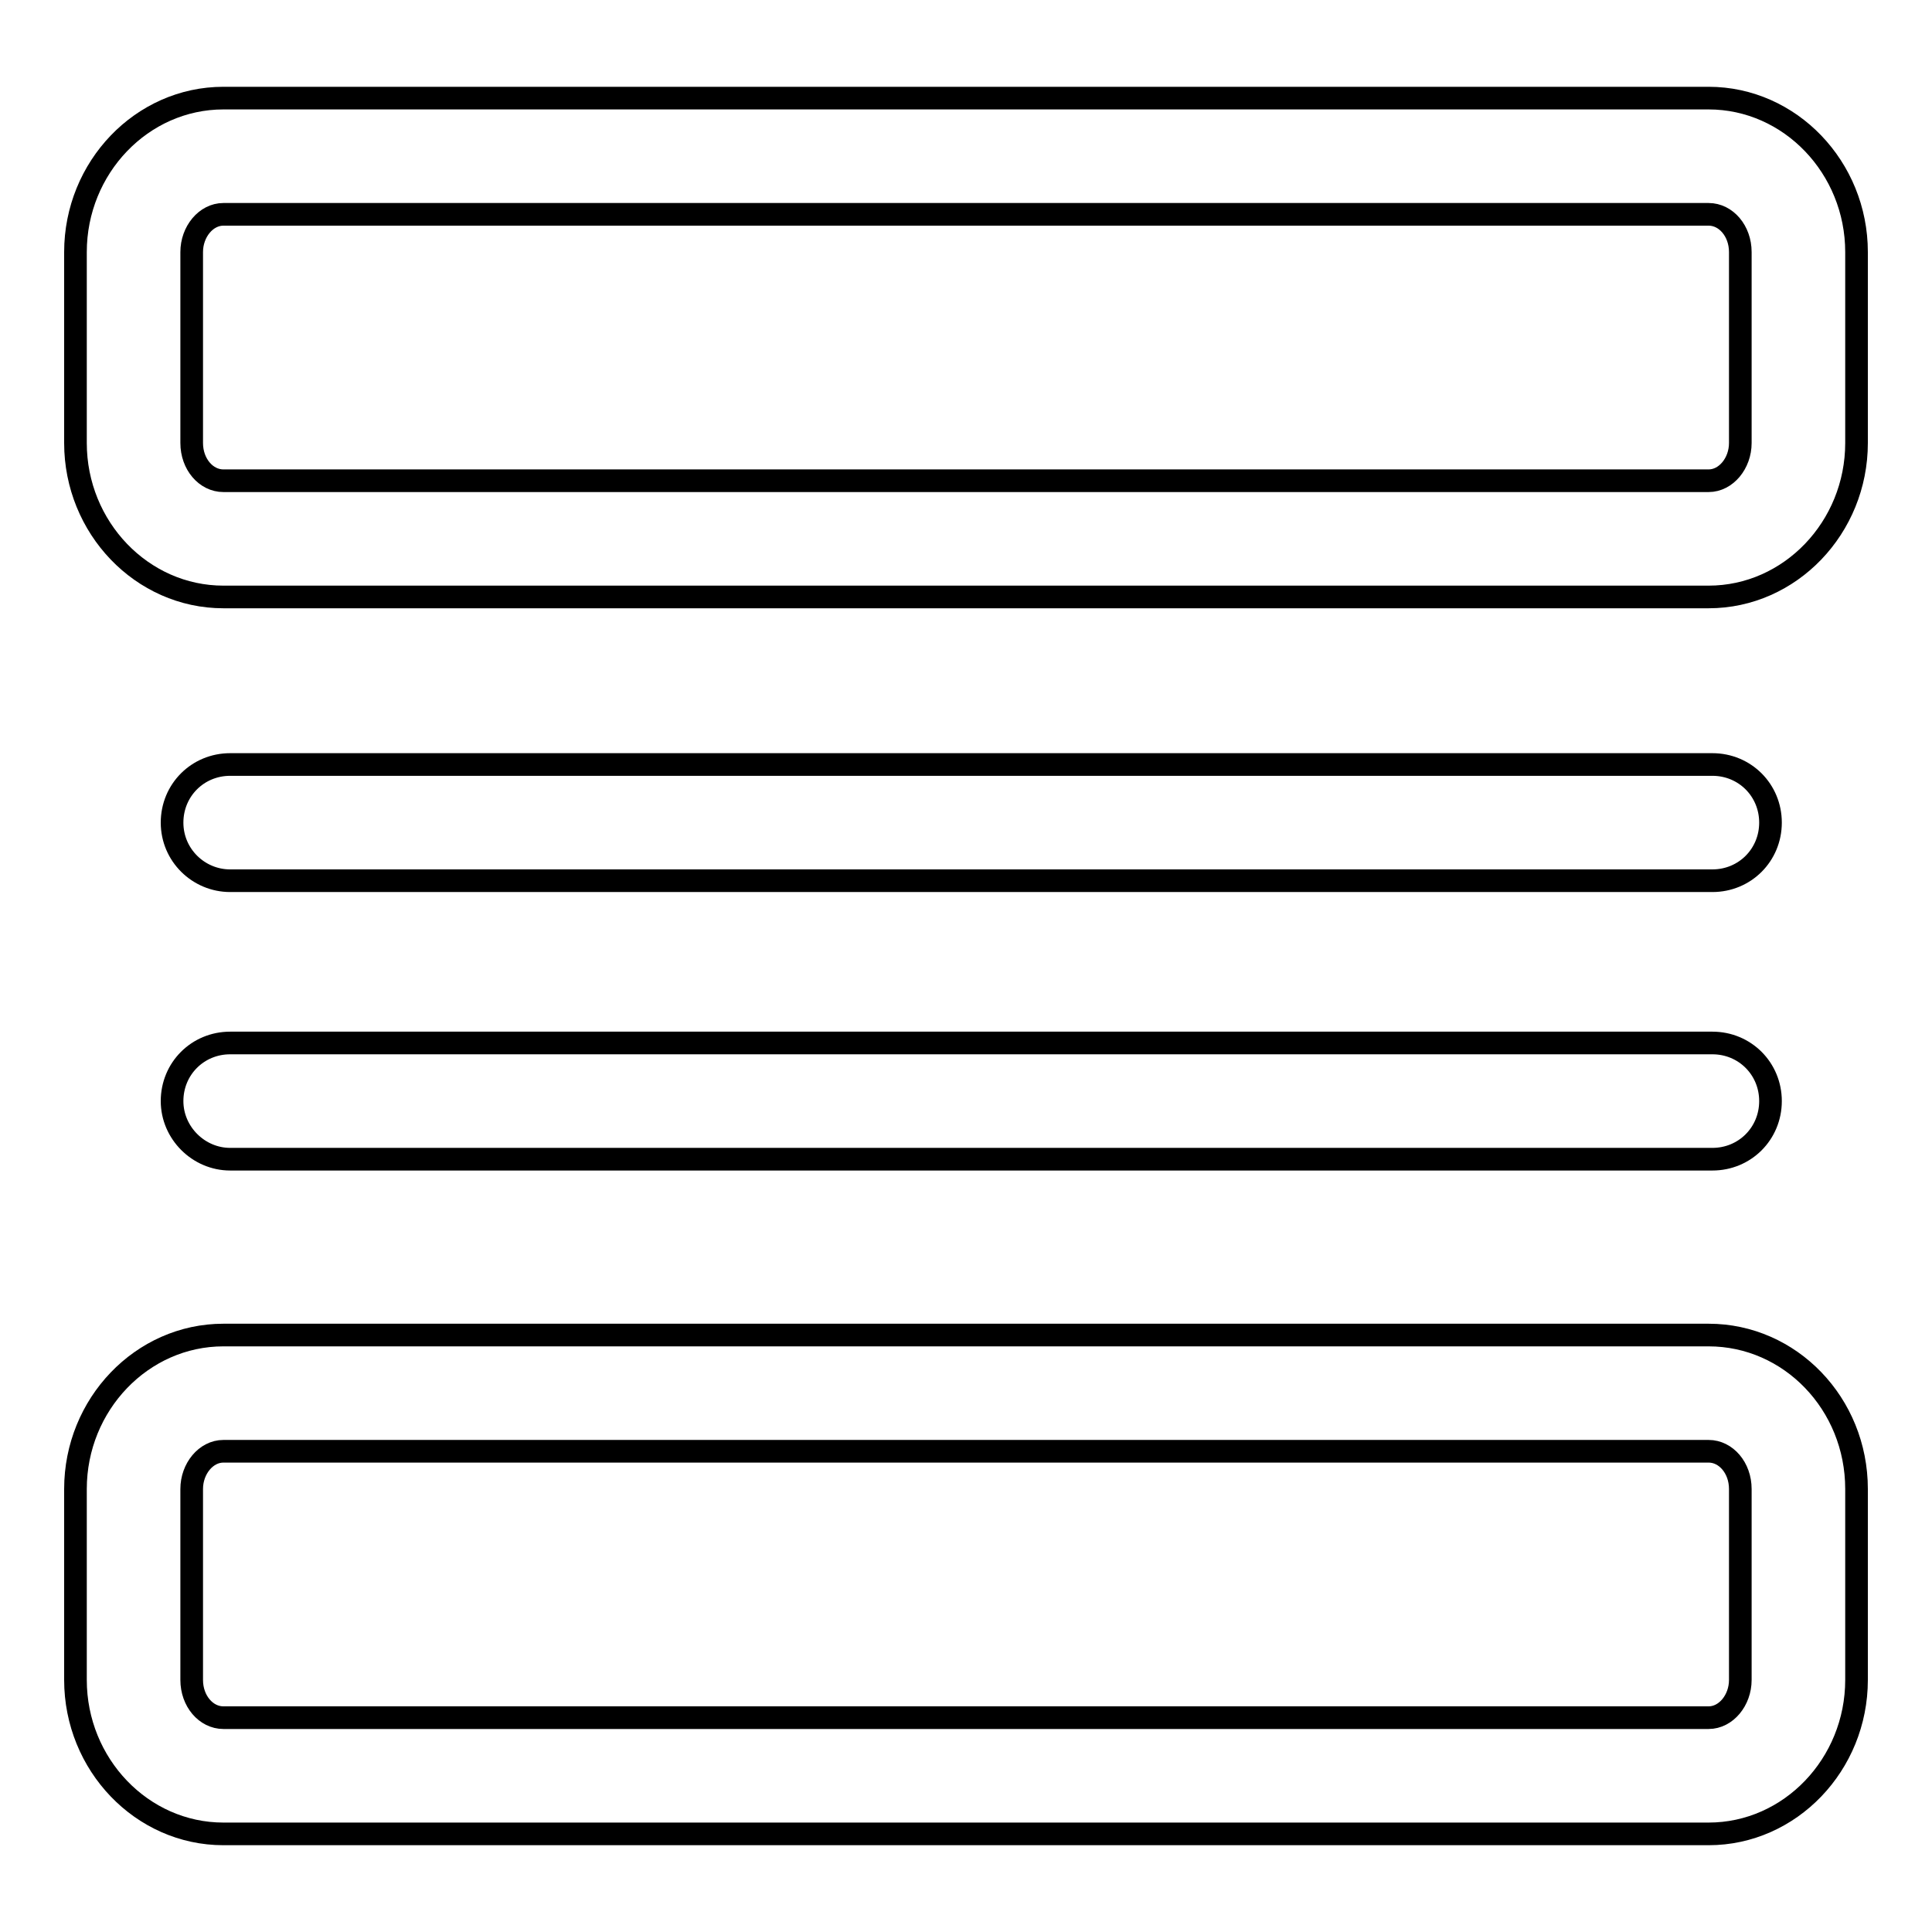 <?xml version="1.0" encoding="utf-8"?>
<!-- Svg Vector Icons : http://www.onlinewebfonts.com/icon -->
<!DOCTYPE svg PUBLIC "-//W3C//DTD SVG 1.1//EN" "http://www.w3.org/Graphics/SVG/1.1/DTD/svg11.dtd">
<svg version="1.1" xmlns="http://www.w3.org/2000/svg" xmlns:xlink="http://www.w3.org/1999/xlink" x="0px" y="0px" viewBox="0 0 256 256" enable-background="new 0 0 256 256" xml:space="preserve">
<g><g><path stroke-width="3" fill-opacity="0" stroke="#000000"  d="M226.4,13H29.6C18.8,13,10,22.2,10,33.4v25.3c0,11.2,8.8,20.4,19.6,20.4h196.8c10.8,0,19.6-9.2,19.6-20.4V33.4C246,22.2,237.2,13,226.4,13z M230.6,58.7c0,2.7-1.9,5-4.2,5H29.6c-2.3,0-4.2-2.2-4.2-5V33.4c0-2.7,1.9-5,4.2-5h196.8c2.3,0,4.2,2.2,4.2,5L230.6,58.7L230.6,58.7z"/><path stroke-width="3" fill-opacity="0" stroke="#000000"  d="M226.4,176.9H29.6c-10.8,0-19.6,9.2-19.6,20.4v25.3c0,11.2,8.8,20.4,19.6,20.4h196.8c10.8,0,19.6-9.2,19.6-20.4v-25.3C246,186,237.2,176.9,226.4,176.9z M230.6,222.6c0,2.7-1.9,5-4.2,5H29.6c-2.3,0-4.2-2.2-4.2-5v-25.3c0-2.7,1.9-5,4.2-5h196.8c2.3,0,4.2,2.2,4.2,5L230.6,222.6L230.6,222.6z"/><path stroke-width="3" fill-opacity="0" stroke="#000000"  d="M30.5,116.7h196.4c4.3,0,7.7-3.4,7.7-7.7c0-4.3-3.4-7.7-7.7-7.7H30.5c-4.3,0-7.7,3.4-7.7,7.7C22.8,113.3,26.3,116.7,30.5,116.7z"/><path stroke-width="3" fill-opacity="0" stroke="#000000"  d="M30.5,153.6h196.4c4.3,0,7.7-3.4,7.7-7.7c0-4.3-3.4-7.7-7.7-7.7H30.5c-4.3,0-7.7,3.4-7.7,7.7C22.8,150.1,26.3,153.6,30.5,153.6z"/></g></g>
</svg>